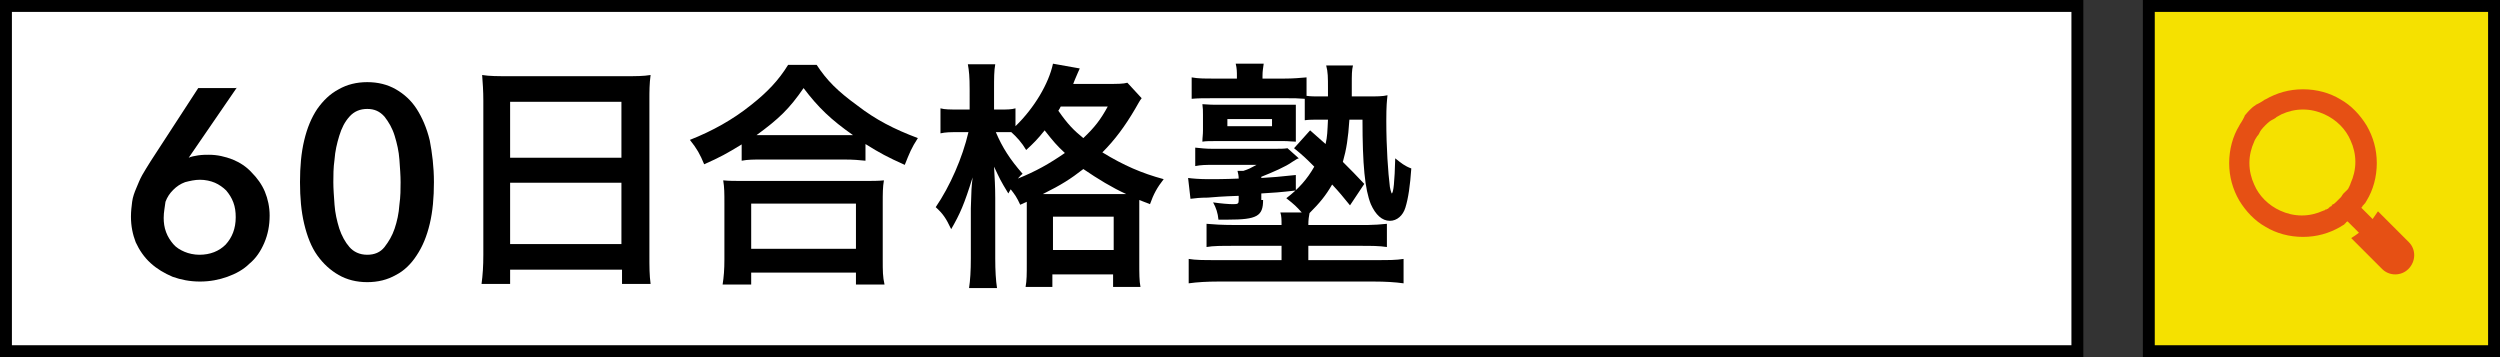 <?xml version="1.0" encoding="utf-8"?>
<!-- Generator: Adobe Illustrator 26.5.0, SVG Export Plug-In . SVG Version: 6.00 Build 0)  -->
<svg version="1.1" id="レイヤー_1" xmlns="http://www.w3.org/2000/svg" xmlns:xlink="http://www.w3.org/1999/xlink" x="0px"
	 y="0px" viewBox="0 0 420 60" style="enable-background:new 0 0 420 60;" xml:space="preserve">
<rect x="0" y="0" width="420" height="60" fill="#333333" stroke="none"/>
<style type="text/css">
	.st0{fill:#FFFFFF;}
	.st1{fill:#F5E100;}
	.st2{fill:#E65014;}
</style>
<g>
	<g>
		<rect x="1" y="1" class="st0" width="348" height="58"/>
		<path d="M348,2v56H2V2H348 M350,0H0v60h350V0L350,0z"/>
	</g>
	<g>
		<rect x="361" y="1" class="st1" width="58" height="58"/>
		<path d="M418,2v56h-56V2H418 M420,0h-60v60h60V0L420,0z"/>
	</g>
	<g>
		<g>
			<path d="M39.8,14.7l-8.1,11.8l0,0c0.4-0.2,1-0.3,1.6-0.4C34,26,34.6,26,35.1,26c1.4,0,2.7,0.3,4,0.8c1.2,0.5,2.3,1.2,3.2,2.2
				c0.9,0.9,1.7,2,2.2,3.2c0.5,1.2,0.8,2.6,0.8,4c0,1.7-0.3,3.2-0.9,4.6c-0.6,1.4-1.4,2.6-2.5,3.5c-1,1-2.3,1.7-3.7,2.2
				s-2.9,0.8-4.6,0.8c-1.7,0-3.2-0.3-4.6-0.8c-1.4-0.6-2.6-1.3-3.7-2.3c-1.1-1-1.9-2.2-2.5-3.5C22.3,39.4,22,38,22,36.4
				c0-0.9,0.1-1.7,0.2-2.5c0.1-0.8,0.4-1.6,0.7-2.3c0.3-0.7,0.6-1.5,1-2.2c0.4-0.7,0.9-1.5,1.4-2.3l8-12.3H39.8z M27.5,36.6
				c0,0.8,0.1,1.6,0.4,2.4c0.3,0.8,0.7,1.4,1.2,2c0.5,0.6,1.2,1,1.9,1.3c0.7,0.3,1.6,0.5,2.5,0.5c1.8,0,3.3-0.6,4.4-1.7
				c1.1-1.2,1.7-2.7,1.7-4.6c0-0.9-0.1-1.7-0.4-2.5s-0.7-1.4-1.2-2c-0.5-0.5-1.2-1-1.9-1.3c-0.7-0.3-1.6-0.5-2.5-0.5
				c-0.9,0-1.7,0.2-2.5,0.4c-0.8,0.3-1.4,0.7-2,1.3c-0.6,0.6-1,1.2-1.3,2C27.7,34.8,27.5,35.6,27.5,36.6z"/>
			<path d="M72.9,30.6c0,2.6-0.2,4.9-0.7,7s-1.2,3.8-2.2,5.3c-0.9,1.4-2.1,2.6-3.5,3.3c-1.4,0.8-3,1.2-4.8,1.2
				c-1.8,0-3.4-0.4-4.8-1.2c-1.4-0.8-2.6-1.9-3.6-3.3c-1-1.4-1.7-3.2-2.2-5.3s-0.7-4.4-0.7-7c0-2.6,0.2-4.9,0.7-7
				c0.5-2.1,1.2-3.8,2.2-5.3c1-1.4,2.1-2.5,3.6-3.3c1.4-0.8,3-1.2,4.8-1.2c1.8,0,3.4,0.4,4.8,1.2c1.4,0.8,2.6,1.9,3.5,3.3
				c0.9,1.4,1.7,3.2,2.2,5.3C72.6,25.7,72.9,28,72.9,30.6z M67.3,30.6c0-1.1-0.1-2.4-0.2-3.8c-0.1-1.4-0.4-2.7-0.8-4
				c-0.4-1.3-1-2.3-1.7-3.2c-0.8-0.9-1.7-1.3-2.9-1.3c-1.2,0-2.2,0.4-3,1.3c-0.8,0.9-1.3,1.9-1.7,3.2c-0.4,1.3-0.7,2.6-0.8,4
				c-0.2,1.4-0.2,2.7-0.2,3.8c0,1.1,0.1,2.4,0.2,3.8c0.1,1.4,0.4,2.7,0.8,4c0.4,1.2,1,2.3,1.7,3.1s1.7,1.3,3,1.3
				c1.2,0,2.2-0.4,2.9-1.3c0.7-0.9,1.3-1.9,1.7-3.1c0.4-1.2,0.7-2.5,0.8-4C67.3,33,67.3,31.7,67.3,30.6z"/>
			<path d="M81.2,16.9c0-1.6-0.1-3-0.2-4.3c1.2,0.2,2.6,0.2,4.5,0.2H105c1.9,0,3.1,0,4.3-0.2c-0.2,1.5-0.2,2.7-0.2,4.2v26
				c0,2.1,0,3.4,0.2,4.9h-4.8v-2.4H85.7v2.4h-4.8c0.2-1.5,0.3-3,0.3-4.9V16.9z M85.7,26.5h18.7v-9.4H85.7V26.5z M85.7,41h18.7V30.7
				H85.7V41z"/>
			<path d="M124.7,24.2c-2.6,1.6-3.7,2.2-6.4,3.4c-0.7-1.7-1.2-2.6-2.4-4.1c3.8-1.5,7.2-3.4,10.2-5.8c2.8-2.2,4.7-4.2,6.3-6.8h4.8
				c1.7,2.6,3.5,4.4,6.8,6.8c3.1,2.4,6.2,4,10.2,5.5c-1.1,1.7-1.4,2.5-2.2,4.5c-2.9-1.3-4.2-2-6.6-3.5v2.8c-1-0.1-2-0.2-3.6-0.2
				h-13.8c-1.3,0-2.4,0-3.4,0.2V24.2z M121.4,47.8c0.2-1.3,0.3-2.5,0.3-4.2v-9.4c0-1.7,0-2.7-0.2-3.9c1,0.1,1.9,0.1,3.5,0.1H145
				c1.6,0,2.5,0,3.5-0.1c-0.2,1.1-0.2,2.2-0.2,3.9v9.4c0,1.9,0,2.9,0.3,4.2h-4.8v-2h-17.6v2H121.4z M126.2,41.8h17.6v-7.6h-17.6
				V41.8z M141.9,22.7c0.5,0,0.7,0,1.4,0c-3.7-2.6-5.8-4.6-8.3-7.9c-2.4,3.5-4.2,5.2-7.9,7.9c0.5,0,0.7,0,1.1,0H141.9z"/>
			<path d="M171.4,34.4c-0.6-1.3-0.9-1.7-1.6-2.6c-0.2,0.3-0.2,0.4-0.4,0.7c-1.4-2.3-1.4-2.4-2.4-4.5c0.1,1.8,0.2,3.3,0.2,5.3v10.1
				c0,2.1,0.1,3.7,0.3,5h-4.7c0.2-1.3,0.3-2.9,0.3-5V35c0.1-3.4,0.1-3.4,0.3-5.2c-1.4,4.5-2.1,6.1-3.6,8.7c-0.9-1.9-1.4-2.6-2.6-3.7
				c2.4-3.5,4.5-8.3,5.5-12.6H161c-1.3,0-2.1,0-3,0.2v-4.2c0.7,0.2,1.6,0.2,3,0.2h1.9V15c0-2.1-0.1-3.1-0.3-4.2h4.6
				c-0.2,1.1-0.2,2.3-0.2,4.2v3.4h1.2c1,0,1.7,0,2.4-0.2v3c3.2-3.1,5.6-7.2,6.3-10.5l4.5,0.8c-0.2,0.5-0.3,0.6-0.7,1.6
				c-0.1,0.2-0.2,0.5-0.4,1h5.6c1.8,0,2.8,0,3.5-0.2l2.4,2.6c-0.4,0.5-0.5,0.8-1.1,1.8c-1.7,2.9-3.4,5.2-5.5,7.3
				c3.6,2.2,6.6,3.5,10.3,4.5c-1.1,1.4-1.7,2.5-2.3,4.2l-1.8-0.7c0,0.5,0,0.8,0,1.7v8.8c0,1.9,0,3.1,0.2,4.1h-4.6v-2.1h-10.2v2.1
				h-4.5c0.2-1.1,0.2-2.1,0.2-4v-8.9c0-0.5,0-0.8,0-1.4L171.4,34.4z M167.3,22.2c1.1,2.6,2.4,4.6,4.5,7c-0.4,0.3-0.5,0.5-0.8,0.8
				c3-1.2,5.3-2.5,7.9-4.3c-1.4-1.3-1.9-1.9-3.4-3.8c-1.2,1.5-1.8,2.1-3.1,3.3c-0.7-1.2-1.6-2.2-2.5-3c-0.5,0-1,0-1.5,0H167.3z
				 M188.4,32.6c0.5,0,0.5,0,0.8,0c-2.4-1.1-4.7-2.5-7.2-4.2c-2.2,1.7-3.6,2.6-6.8,4.2H188.4z M176.9,42h10.2v-5.6h-10.2V42z
				 M178.2,17.9c-0.2,0.4-0.2,0.4-0.4,0.7c1.6,2.3,2.6,3.3,4.2,4.6c1.9-1.8,2.9-3.1,4.1-5.3H178.2z"/>
			<path d="M212.2,33.6c0,2.7-1,3.3-5.9,3.3c-0.1,0-0.1,0-1.6,0c-0.1-1.1-0.4-2-0.9-2.9c1.4,0.2,2.6,0.3,3.4,0.3
				c0.8,0,0.9-0.1,0.9-0.7v-0.7c-2.9,0.1-4,0.2-5.2,0.3c-1.3,0-2.1,0.1-2.9,0.2l-0.4-3.5c0.8,0.1,1.9,0.2,3.5,0.2c0.8,0,2.7,0,5-0.1
				c0-0.5-0.1-0.9-0.2-1.3h1c0.9-0.3,1.1-0.4,2.2-1h-7.4c-1.1,0-1.9,0-2.9,0.2v-3.1c1,0.1,1.7,0.2,3,0.2h9.8c1.6,0,2.1,0,2.7-0.1
				l1.9,1.7l-0.3,0.1c-0.3,0.2-0.3,0.2-0.8,0.5c-1.1,0.8-3.2,1.7-5.2,2.5v0.2c1.9-0.1,2.9-0.2,5.8-0.5V32c-2.5,0.3-4,0.4-5.8,0.5
				V33.6z M220.1,21.9c0.9,0.8,0.9,0.8,2.6,2.3c0.3-1.3,0.3-2.1,0.4-4.1h-1.3c-1.1,0-1.9,0-2.6,0.1v-3.6c-1.3-0.1-1.7-0.1-3.2-0.1
				h-12.1c-1.8,0-2.6,0-3.7,0.1V13c1.1,0.2,2.1,0.2,3.7,0.2h3.9v-0.4c0-0.7,0-1.3-0.2-2.1h4.7c-0.1,0.8-0.2,1.2-0.2,2.1v0.4h3.7
				c1.4,0,2.6-0.1,3.7-0.2v3.1c0.7,0.1,1.3,0.1,2.2,0.1h1.4c0-0.2,0-0.3,0-0.3v-1c0-1.9,0-2.8-0.3-3.9h4.5c-0.2,0.8-0.2,1.5-0.2,3.3
				c0,0.6,0,1,0,1.9h2.6c1.6,0,2.6,0,3.4-0.2c-0.1,1-0.2,1.7-0.2,4.3c0,4.5,0.3,8.7,0.6,11.1c0.1,0.6,0.3,1.1,0.3,1.1
				c0.3,0,0.5-2,0.6-5.9c1,0.8,1.6,1.3,2.7,1.7c-0.2,2.9-0.5,5-1,6.6c-0.4,1.3-1.4,2.2-2.6,2.2c-1.3,0-2.4-1-3.2-2.8
				c-1-2.5-1.4-6.6-1.4-14.2h-2.2c-0.2,3.1-0.5,5-1.1,7.1c1.6,1.6,2,2,3.6,3.7l-2.4,3.6c-1.3-1.6-1.7-2.1-3-3.5
				c-1.1,1.9-2.1,3.1-3.8,4.8c-0.1,0.5-0.2,1.1-0.2,2h10c0.8,0,2.4-0.1,3.2-0.2v3.9c-1.3-0.2-2.6-0.2-4.5-0.2h-8.7v2.4h11.2
				c2.5,0,3.5,0,4.8-0.2v4.1c-1.4-0.2-3.1-0.3-5-0.3h-26.1c-1.9,0-3.6,0.1-5,0.3v-4.1c1.2,0.2,2.4,0.2,4.8,0.2h10.8v-2.4h-8
				c-2.1,0-3.5,0-4.6,0.2v-3.9c1.1,0.1,2.6,0.2,4.6,0.2h8c0-0.9,0-1.5-0.2-2.1h3.6c-0.9-1-1.2-1.3-2.6-2.4c2.1-1.6,3.5-3.2,4.7-5.3
				c-1.3-1.3-1.8-1.8-3.4-3.1L220.1,21.9z M202.1,19.3c0-0.7,0-1.1-0.1-1.8c0.4,0,1,0.1,2.3,0.1h12.2c0.2,0,0.7,0,1.2,0
				c0,0.5,0,0.9,0,1.7v2.7c0,0.9,0,1.2,0,1.8c-0.6,0-1.2-0.1-2-0.1h-11.3c-1.2,0-1.8,0-2.4,0.1c0-0.7,0.1-1.1,0.1-1.9V19.3z
				 M206.2,21.2h7.5V20h-7.5V21.2z"/>
		</g>
	</g>
	<g>
		<path class="st2" d="M404.7,40.7l-5.2-5.2c-0.3,0.4-0.6,0.9-0.9,1.3l-1.9-1.9c0.1-0.1,0.2-0.2,0.2-0.3c0.1-0.1,0.1-0.1,0.2-0.2
			c0,0,0,0,0,0c0.1-0.1,0.1-0.2,0.2-0.2c0.1-0.2,0.2-0.3,0.3-0.5c1.1-1.8,1.7-4,1.7-6.3s-0.6-4.4-1.7-6.3c-1.1-1.8-2.6-3.4-4.4-4.4
			c-1.8-1.1-4-1.7-6.3-1.7c-2.3,0-4.4,0.6-6.3,1.7c-0.1,0-0.2,0.1-0.2,0.1c-0.1,0.1-0.2,0.1-0.3,0.2c-0.2,0.1-0.3,0.2-0.5,0.3
			c-0.1,0-0.1,0.1-0.2,0.1c-0.1,0-0.1,0.1-0.2,0.1c-0.1,0-0.1,0.1-0.2,0.1c-0.1,0.1-0.2,0.2-0.3,0.2c-0.5,0.4-1,0.9-1.4,1.4
			c-0.1,0.1-0.2,0.2-0.2,0.3c0,0.1-0.1,0.1-0.1,0.2c0,0.1-0.1,0.1-0.1,0.2c0,0.1-0.1,0.1-0.1,0.2c-0.1,0.2-0.2,0.3-0.3,0.5
			c-0.1,0.1-0.1,0.2-0.2,0.3c0,0.1-0.1,0.1-0.1,0.2c-1.1,1.8-1.7,4-1.7,6.3s0.6,4.4,1.7,6.3c1.1,1.8,2.6,3.4,4.4,4.4
			c1.8,1.1,4,1.7,6.3,1.7c2.3,0,4.4-0.6,6.3-1.7c0.1-0.1,0.2-0.1,0.3-0.2c0.1,0,0.1-0.1,0.2-0.1c0.1-0.1,0.2-0.1,0.2-0.2
			c0,0,0,0,0,0c0.1-0.1,0.2-0.1,0.2-0.2c0.1-0.1,0.2-0.2,0.3-0.2l1.9,1.9c-0.4,0.3-0.8,0.6-1.3,0.9l5.2,5.2c0.6,0.6,1.4,0.9,2.2,0.9
			s1.6-0.3,2.2-0.9C405.9,43.9,405.9,41.9,404.7,40.7z M391.7,34.6C391.7,34.6,391.7,34.6,391.7,34.6c-0.1,0.1-0.1,0.1-0.2,0.1
			c0,0-0.1,0-0.1,0.1c0,0-0.1,0-0.1,0.1c0,0-0.1,0-0.1,0.1c-0.1,0-0.1,0.1-0.2,0.1c0,0,0,0,0,0c-0.1,0-0.1,0.1-0.2,0.1
			c0,0,0,0-0.1,0c0,0-0.1,0-0.1,0.1c-0.1,0-0.2,0.1-0.3,0.1c-1.1,0.5-2.3,0.8-3.6,0.8c-1.3,0-2.5-0.3-3.6-0.8
			c-2-0.9-3.6-2.5-4.4-4.4c-0.5-1.1-0.8-2.3-0.8-3.6c0-1.3,0.3-2.5,0.8-3.6c0.1-0.3,0.3-0.6,0.5-0.9c0,0,0-0.1,0.1-0.1
			c0.1-0.1,0.1-0.2,0.2-0.3c0-0.1,0.1-0.1,0.1-0.2c0-0.1,0.1-0.1,0.1-0.2c0.1-0.1,0.1-0.2,0.2-0.3c0.4-0.5,0.9-1,1.4-1.4
			c0.1-0.1,0.2-0.1,0.3-0.2c0.1,0,0.1-0.1,0.2-0.1c0.1,0,0.1-0.1,0.2-0.1c0.1-0.1,0.2-0.1,0.3-0.2c0,0,0.1,0,0.1-0.1
			c0.3-0.2,0.6-0.3,0.9-0.5c1.1-0.5,2.3-0.8,3.6-0.8c1.3,0,2.5,0.3,3.6,0.8c2,0.9,3.6,2.5,4.4,4.4c0.5,1.1,0.8,2.3,0.8,3.6
			c0,1.3-0.3,2.5-0.8,3.6c0,0.1-0.1,0.2-0.1,0.3c0,0,0,0.1-0.1,0.1c0,0,0,0,0,0.1c0,0.1-0.1,0.1-0.1,0.2c0,0,0,0,0,0
			c0,0.1-0.1,0.1-0.1,0.2c0,0,0,0.1-0.1,0.1c0,0,0,0.1-0.1,0.1c0,0,0,0.1-0.1,0.1c0,0,0,0.1-0.1,0.1c0,0,0,0.1-0.1,0.1
			c0,0,0,0.1-0.1,0.1c0,0,0,0,0,0c0,0,0,0.1-0.1,0.1c-0.2,0.2-0.3,0.4-0.5,0.7c0,0-0.1,0.1-0.1,0.1c0,0-0.1,0.1-0.1,0.1
			c-0.1,0.1-0.1,0.1-0.2,0.2c-0.1,0.1-0.1,0.1-0.2,0.2c0,0-0.1,0.1-0.1,0.1c0,0-0.1,0.1-0.1,0.1c-0.2,0.2-0.4,0.4-0.7,0.5
			c0,0-0.1,0-0.1,0.1C391.9,34.5,391.8,34.5,391.7,34.6C391.8,34.5,391.8,34.5,391.7,34.6z"/>
	</g>
</g>
</svg>
